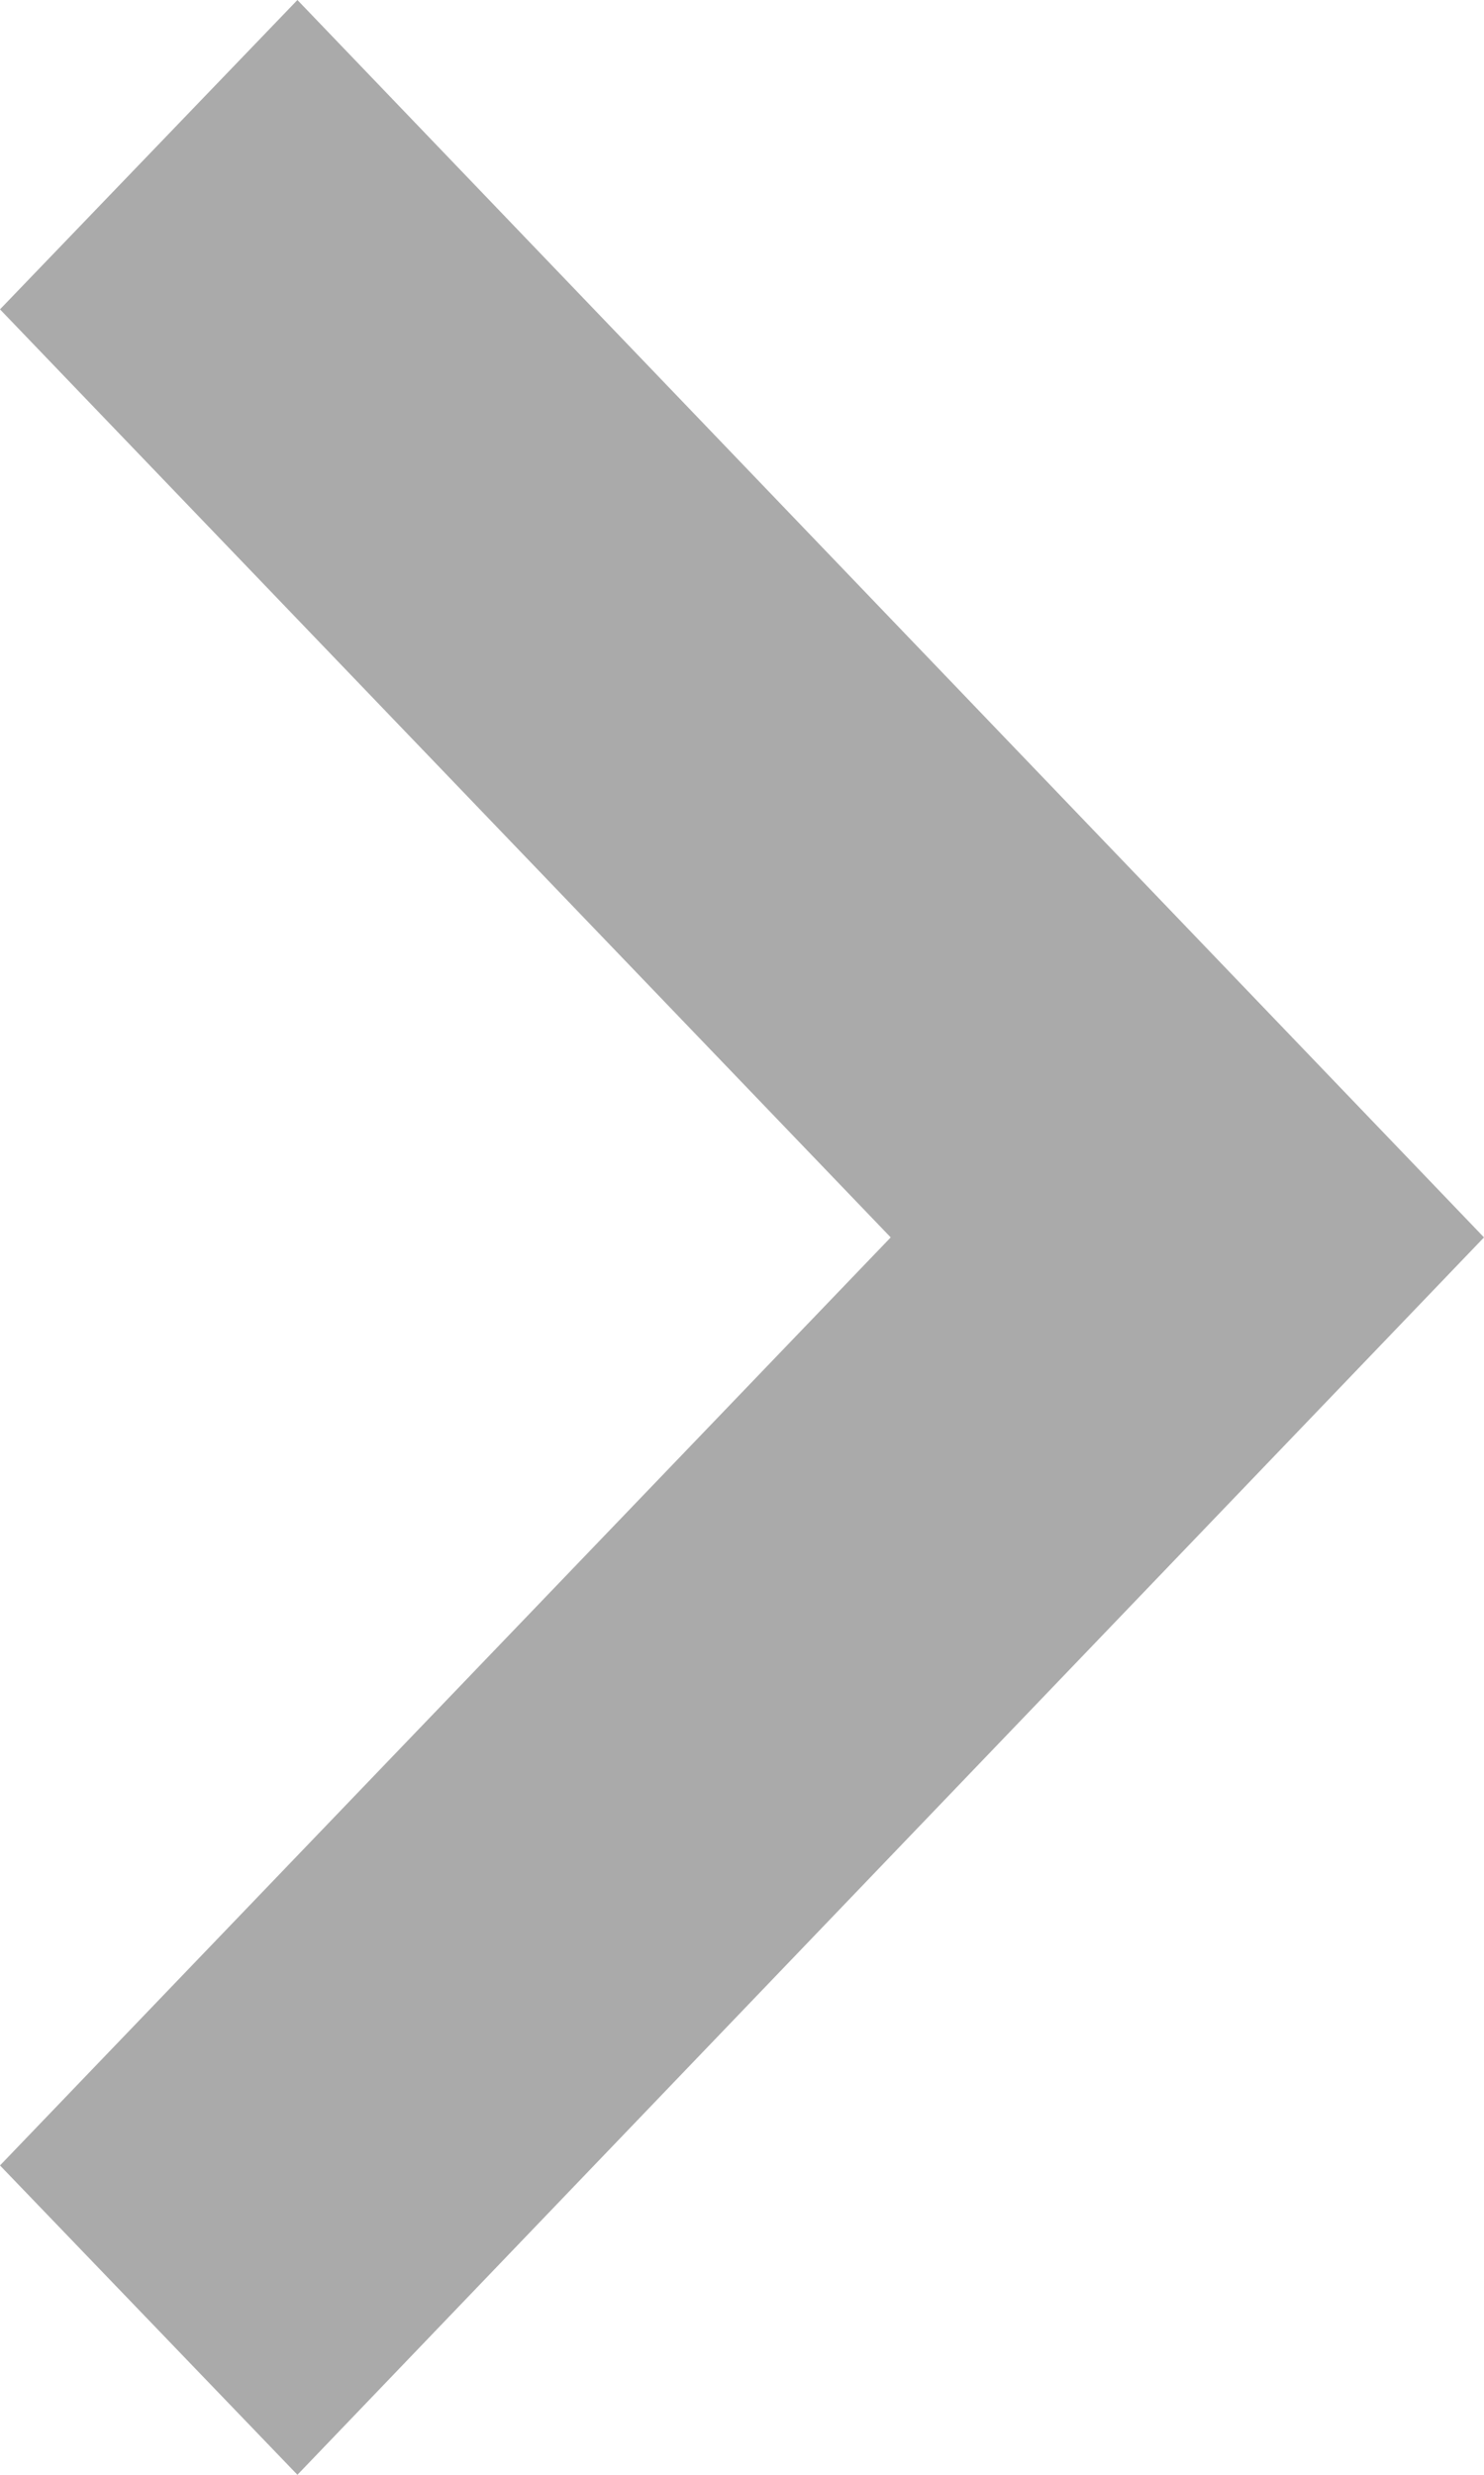 <svg width="24" height="40" viewBox="0 0 24 40" fill="none" xmlns="http://www.w3.org/2000/svg">
<path fill-rule="evenodd" clip-rule="evenodd" d="M4.81 40L24 20L4.81 0L0 5L14.405 20L0 35L4.81 40Z" fill="#AAAAAA"/>
</svg>
